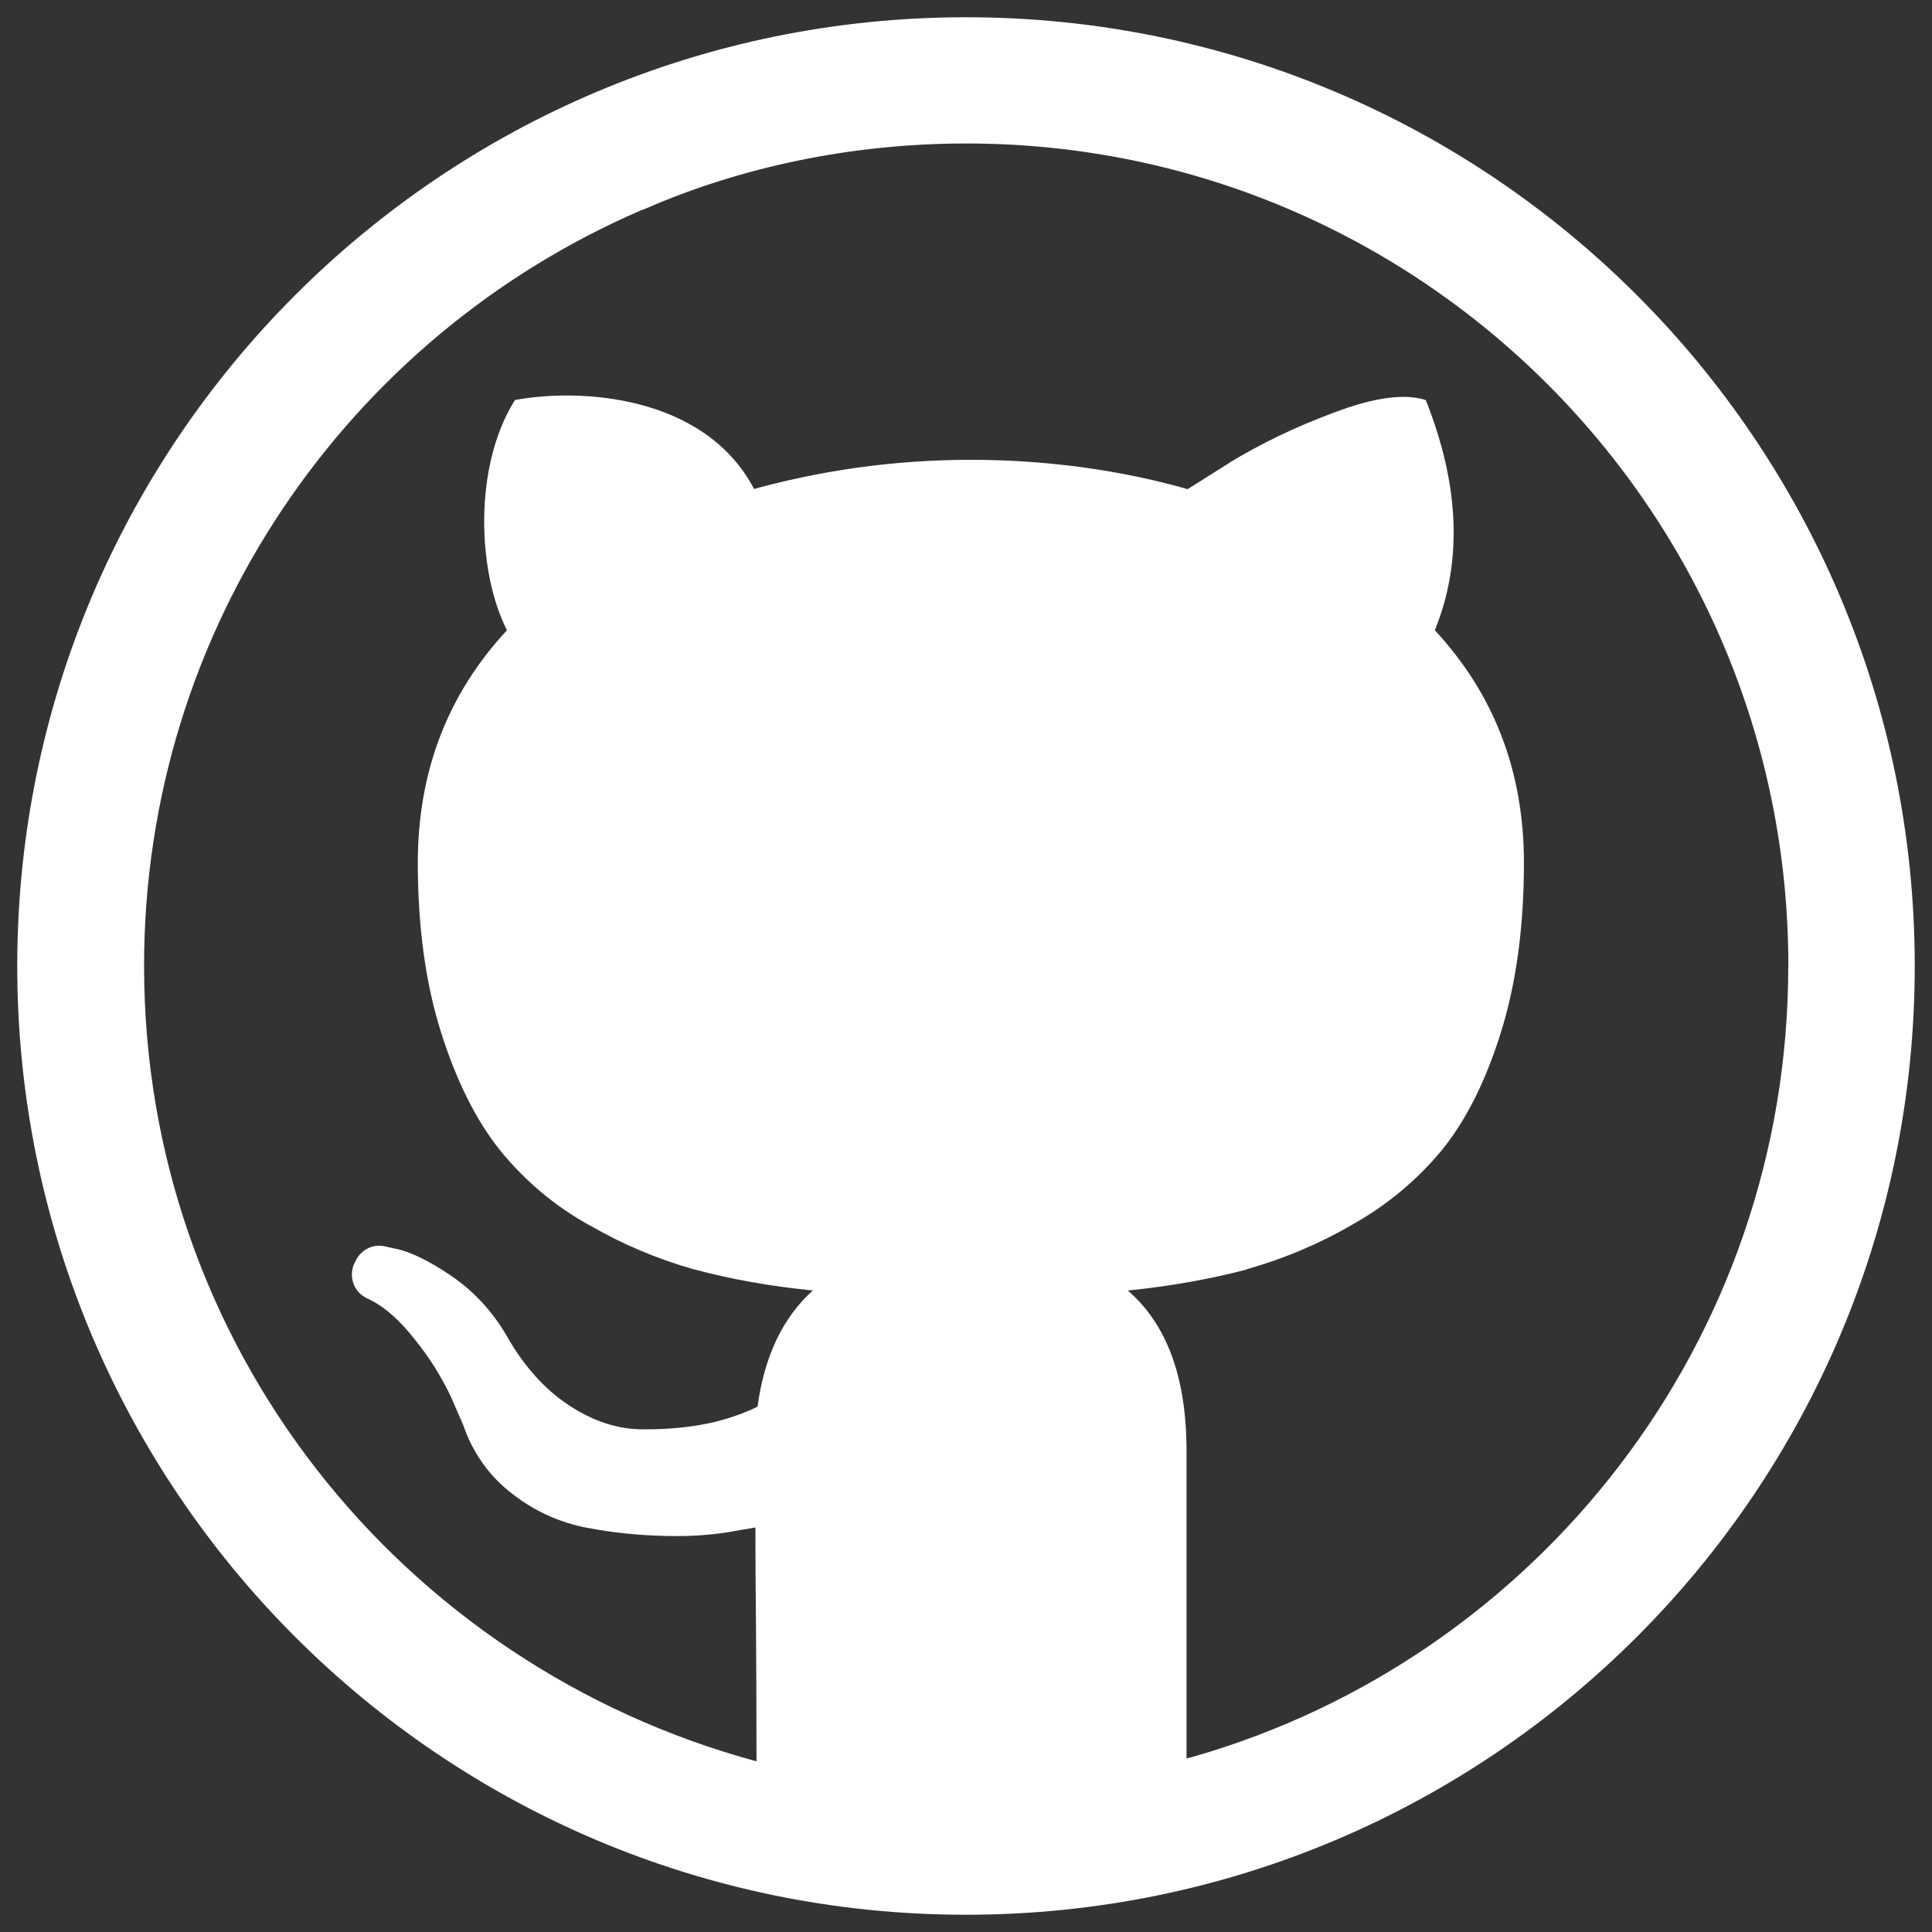 <svg width="42" height="42" viewBox="0 0 42 42" fill="none" xmlns="http://www.w3.org/2000/svg">
<rect x="0" y="0" width="42" height="42" fill="#333333" stroke="none"/>
<path d="M21 0.375C9.61 0.375 0.375 9.61 0.375 21C0.375 32.391 9.61 41.625 21 41.625C32.391 41.625 41.625 32.391 41.625 21C41.625 9.61 32.391 0.375 21 0.375ZM38.875 21C38.875 21.002 38.875 21.004 38.875 21.007C38.875 29.173 33.401 36.059 25.921 38.195L25.794 38.226V31.538C25.794 29.952 25.369 28.79 24.518 28.055C25.464 27.959 26.32 27.803 27.149 27.587L27.032 27.613C27.91 27.367 28.676 27.041 29.386 26.63L29.338 26.656C30.117 26.227 30.775 25.682 31.318 25.035L31.327 25.024C31.859 24.378 32.292 23.519 32.627 22.448C32.962 21.378 33.129 20.147 33.129 18.756C33.129 16.777 32.483 15.092 31.192 13.701C31.797 12.213 31.731 10.544 30.995 8.697C30.537 8.549 29.875 8.638 29.008 8.966C28.137 9.289 27.395 9.652 26.692 10.079L26.751 10.046L25.818 10.634C24.406 10.229 22.784 9.996 21.106 9.996C19.429 9.996 17.808 10.229 16.27 10.664L16.395 10.634C15.313 8.568 12.57 8.436 11.194 8.697C10.277 10.158 10.387 12.462 11.021 13.701C9.729 15.092 9.083 16.777 9.083 18.756C9.083 20.147 9.251 21.373 9.586 22.436C9.921 23.498 10.35 24.356 10.874 25.011C11.417 25.677 12.072 26.227 12.816 26.637L12.851 26.654C13.513 27.039 14.279 27.367 15.086 27.595L15.155 27.611C15.868 27.803 16.725 27.957 17.599 28.047L17.671 28.053C17.017 28.642 16.616 29.485 16.468 30.581C16.151 30.735 15.782 30.861 15.396 30.944L15.364 30.95C14.972 31.028 14.521 31.072 14.061 31.072C14.028 31.072 13.995 31.072 13.962 31.072H13.967C13.427 31.072 12.891 30.896 12.36 30.544C11.828 30.192 11.374 29.681 10.997 29.01C10.693 28.495 10.295 28.069 9.82 27.743L9.807 27.734C9.325 27.406 8.92 27.21 8.594 27.145L8.372 27.096C8.335 27.087 8.291 27.081 8.247 27.081C8.027 27.081 7.837 27.206 7.743 27.387L7.741 27.391L7.712 27.448C7.672 27.523 7.65 27.613 7.65 27.708C7.65 27.937 7.784 28.134 7.978 28.223L7.981 28.225C8.341 28.389 8.697 28.7 9.049 29.158C9.34 29.521 9.598 29.932 9.806 30.372L9.822 30.409L10.068 30.973C10.275 31.589 10.651 32.105 11.14 32.477L11.148 32.482C11.606 32.842 12.162 33.1 12.768 33.214L12.792 33.217C13.298 33.316 13.887 33.379 14.488 33.39H14.497C14.565 33.392 14.646 33.393 14.726 33.393C15.126 33.393 15.518 33.36 15.9 33.298L15.857 33.303L16.422 33.206C16.422 33.827 16.426 34.555 16.435 35.39C16.441 35.896 16.444 37.273 16.446 38.29C8.722 36.198 3.132 29.252 3.132 21C3.132 13.641 7.576 7.32 13.929 4.575L14.044 4.531C16.099 3.638 18.492 3.119 21.007 3.119C30.876 3.119 38.877 11.12 38.877 20.989C38.877 20.994 38.877 21 38.877 21.006L38.875 21Z" fill="white"/>
</svg>
